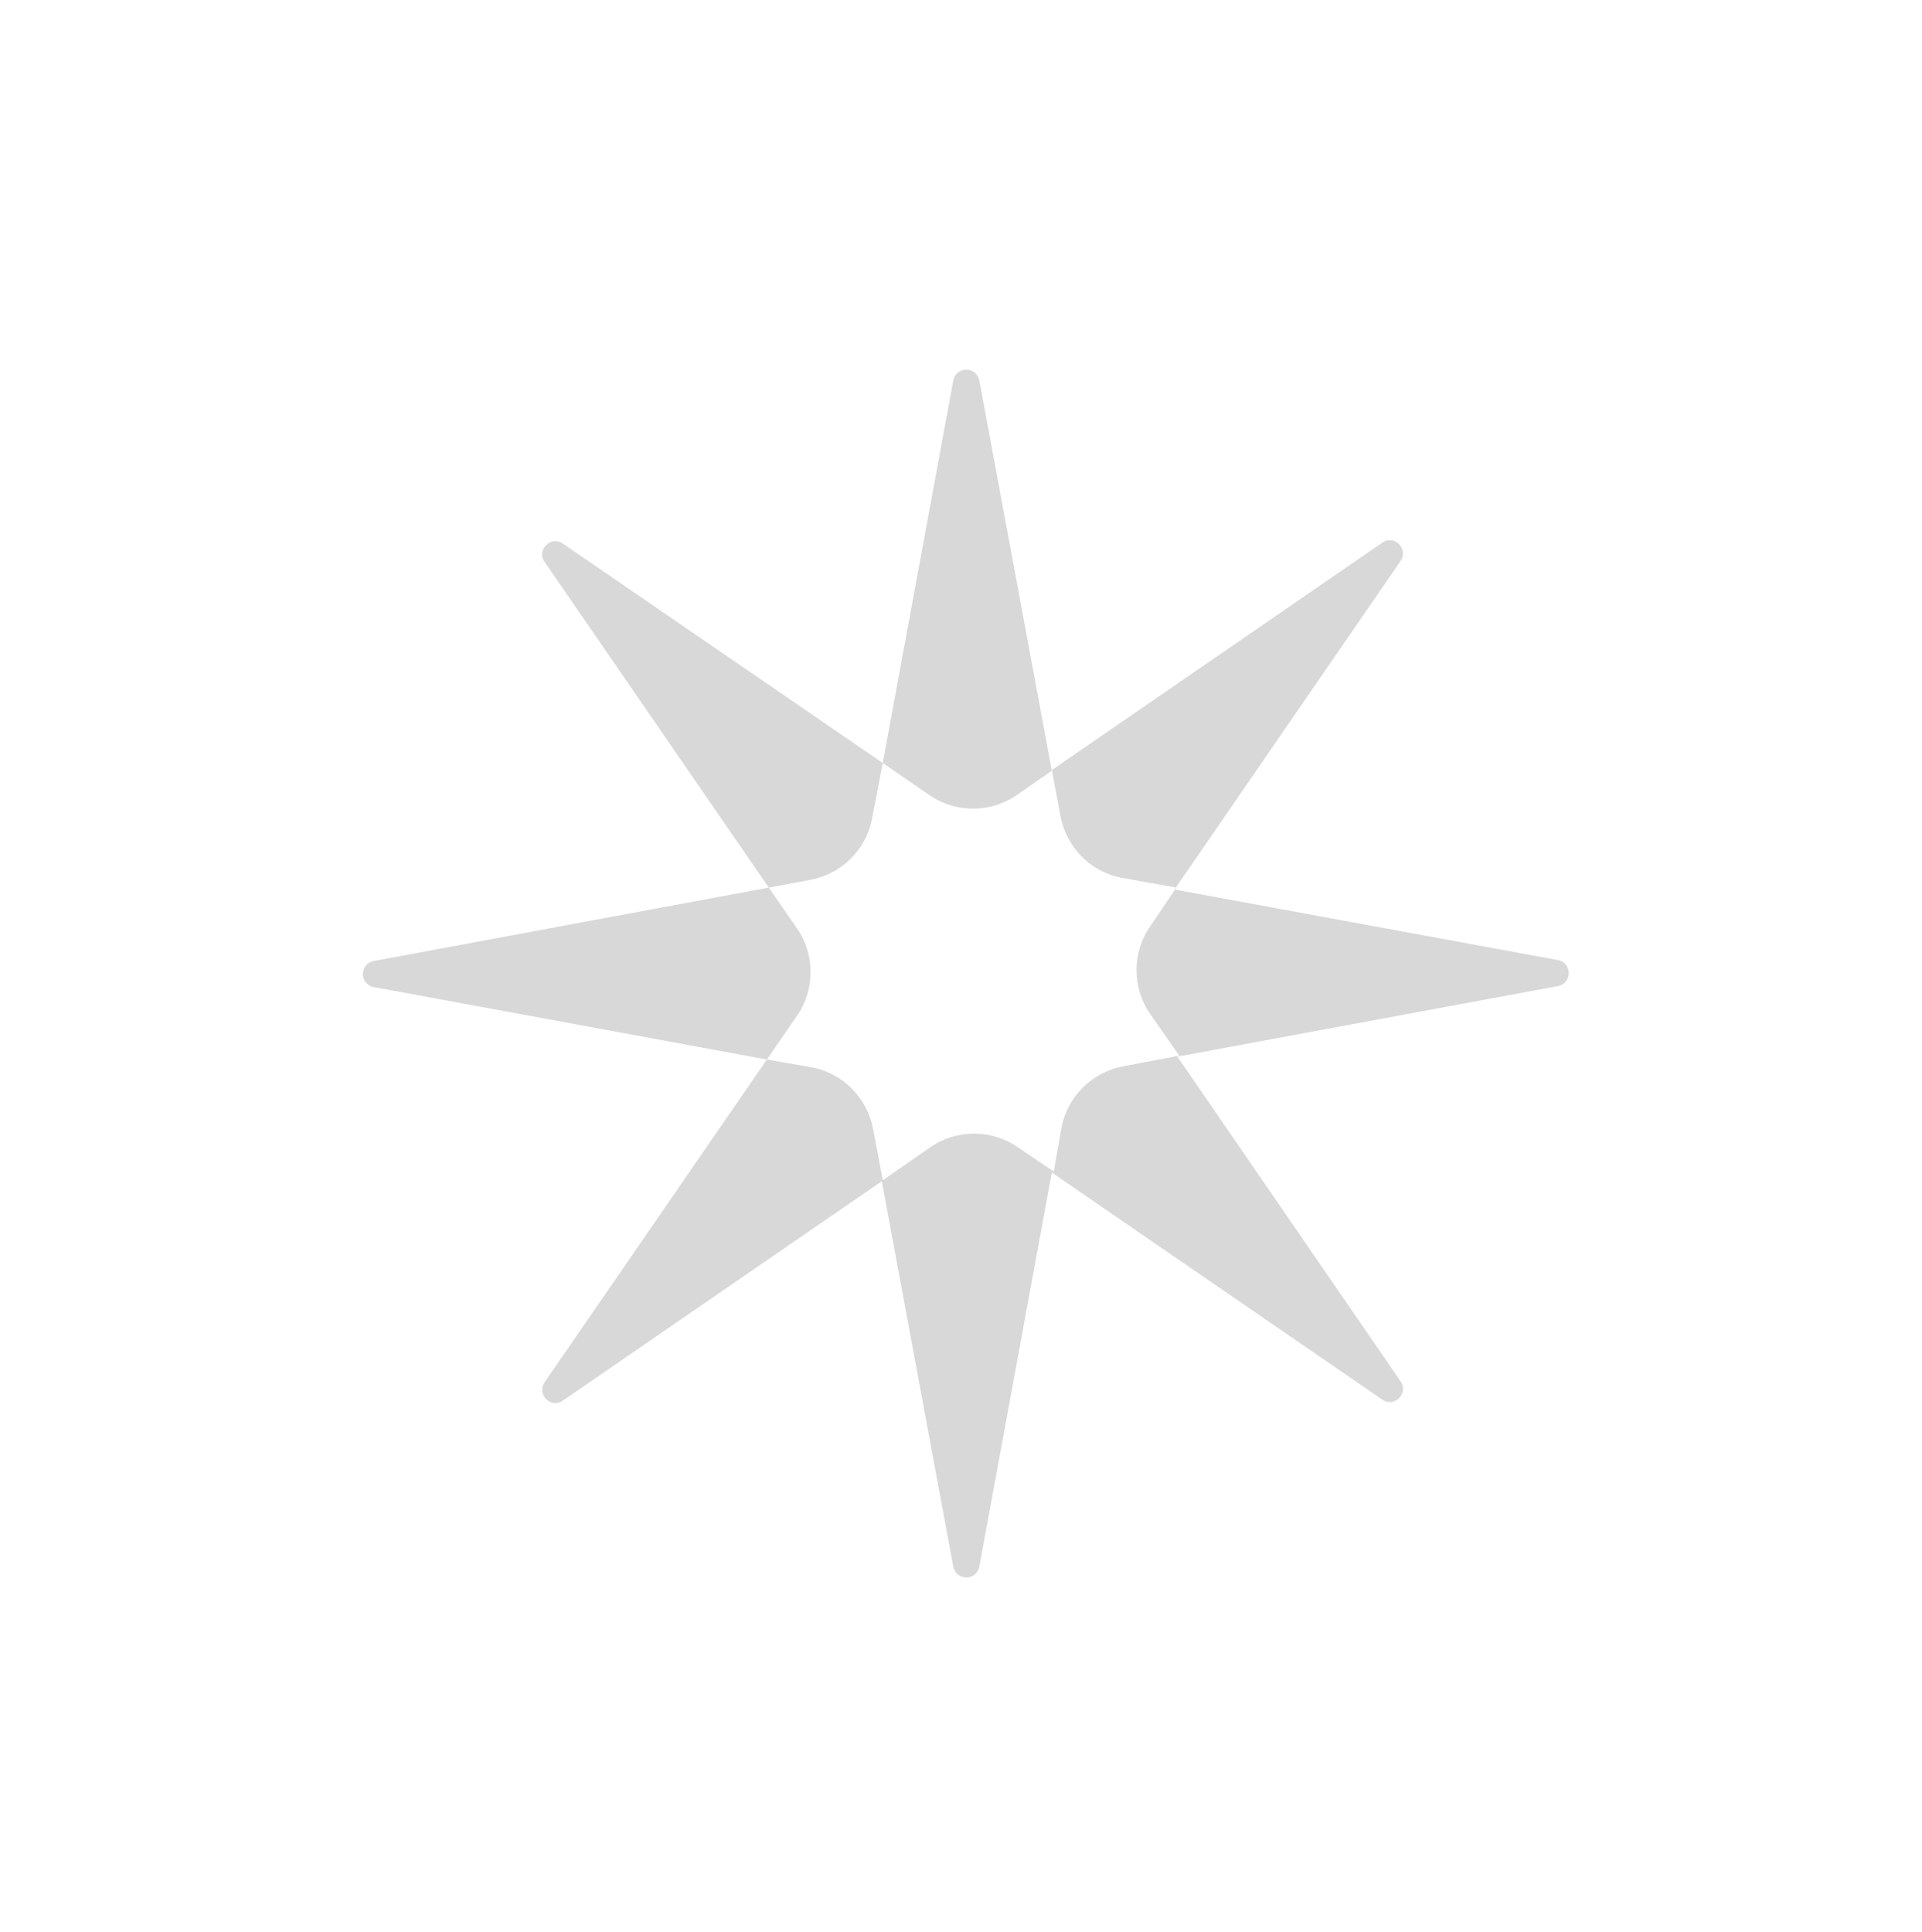 <?xml version="1.0" encoding="UTF-8"?>
<svg data-bbox="37.575 38.275 124.85 125.05" viewBox="0 0 199 200" height="200" width="199" xmlns="http://www.w3.org/2000/svg" data-type="color">
    <g>
        <path d="m108.9 79.8-7.5-40.4c-.3-1.5-2.4-1.5-2.7 0L91.4 79 58.3 56.3c-1.3-.9-2.8.7-1.9 1.9l23.2 33.7-40.9 7.6c-1.5.3-1.5 2.4 0 2.7l40.7 7.5-23 33.4c-.9 1.3.7 2.8 1.9 1.9l33-22.7 7.4 39.9c.3 1.5 2.4 1.5 2.7 0l7.5-40.8 34.2 23.5c1.3.9 2.8-.7 1.9-1.9l-23.1-33.6 39.4-7.3c1.5-.3 1.5-2.4 0-2.7l-39.7-7.3 23.4-34c.9-1.3-.7-2.8-1.9-1.9l-34.3 23.6Zm0 0-3.6 2.5c-2.7 1.9-6.4 1.9-9.1 0L91.4 79l-1.1 5.7c-.6 3.3-3.2 5.8-6.4 6.4l-4.3.8 2.9 4.2c1.9 2.7 1.9 6.4 0 9.1l-3.1 4.5 4.6.8c3.3.6 5.8 3.2 6.4 6.4l1 5.3 4.9-3.4c2.7-1.9 6.4-1.9 9.1 0l3.7 2.5.8-4.5c.6-3.3 3.2-5.8 6.4-6.4l5.8-1.1-3-4.3c-1.9-2.7-1.9-6.4 0-9.1l2.7-4-5.6-1c-3.3-.6-5.8-3.2-6.4-6.4l-.9-4.8Z" fill="#d8d8d8" fill-rule="evenodd" data-color="1"/>
    </g>
</svg>
